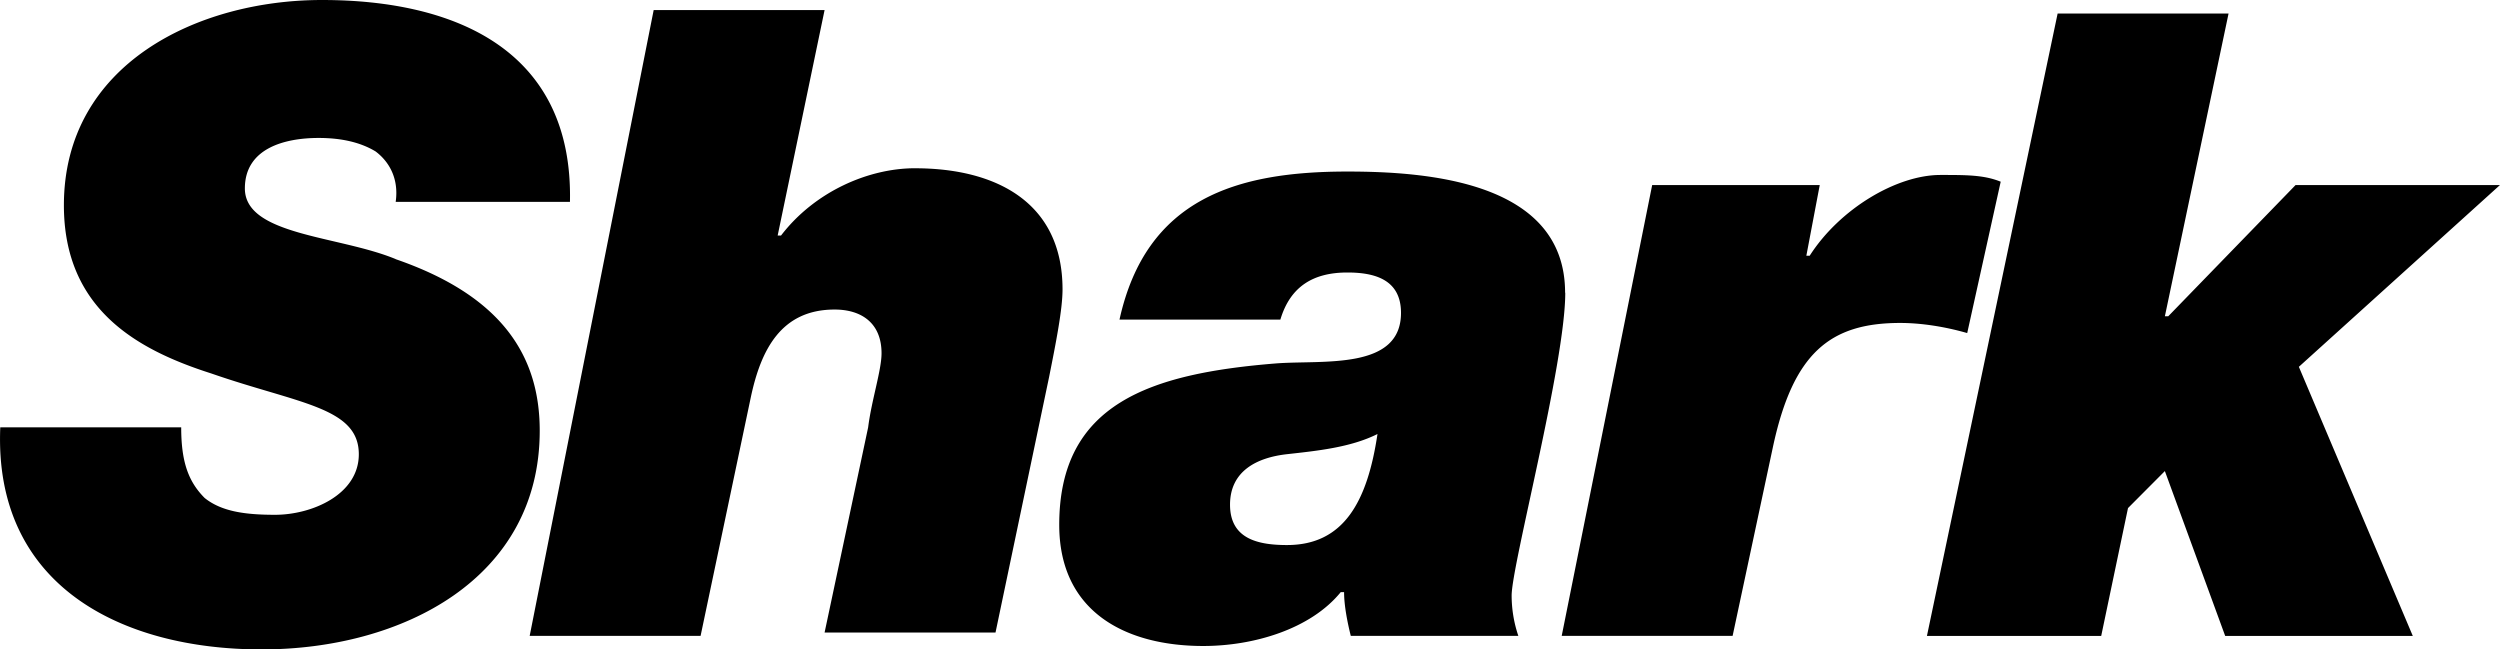 <svg width="154" height="40" fill="none" xmlns="http://www.w3.org/2000/svg"><g clip-path="url(#clip0_3074_1020)"><path d="M24.374 15.96c-3.51-1.451-9.29-1.451-9.29-4.353 0-2.487 2.477-3.109 4.542-3.109 1.238 0 2.477.207 3.509.83.826.621 1.445 1.657 1.239 3.108h10.735C35.312 3.11 28.088 0 19.831 0 12.194 0 3.936 3.938 3.936 12.644c0 6.425 4.542 8.912 9.084 10.363 5.367 1.866 9.083 2.073 9.083 4.975 0 2.487-2.89 3.73-5.161 3.73-1.858 0-3.303-.207-4.335-1.036-1.033-1.036-1.445-2.28-1.445-4.352H.017c-.413 9.741 7.432 13.68 16.1 13.68 8.666 0 17.13-4.353 17.13-13.47 0-4.56-2.27-8.29-8.877-10.57l.004-.004zm31.994-5.596c-2.89 0-6.193 1.45-8.257 4.145h-.207L50.794.622H40.266L32.628 39.17h10.528l3.097-14.713c.62-2.902 1.858-5.389 5.16-5.389 1.652 0 2.89.83 2.89 2.695 0 1.036-.618 2.901-.825 4.56l-2.684 12.643h10.529l3.303-15.75c.413-2.072.826-4.144.826-5.388 0-5.39-4.13-7.462-9.084-7.462v-.003zm40.042 7.665c0-6.84-8.463-7.462-13.415-7.462-6.812 0-12.386 1.659-14.034 9.12h9.91c.618-2.072 2.064-2.901 4.128-2.901 1.651 0 3.303.414 3.303 2.487 0 3.523-4.748 2.902-7.638 3.109-7.845.622-13.415 2.487-13.415 9.949 0 5.389 4.128 7.462 8.876 7.462 3.097 0 6.606-1.037 8.464-3.317h.207c0 .83.206 1.866.413 2.695H93.53a7.76 7.76 0 0 1-.413-2.487c0-1.866 3.303-14.299 3.303-18.651l-.01-.004zM79.28 33.575c-1.858 0-3.51-.415-3.51-2.488 0-2.072 1.652-2.901 3.51-3.109 1.858-.207 3.922-.414 5.573-1.243-.619 4.145-2.064 6.84-5.573 6.84zm43.964-22.382c-1.032-.415-2.064-.415-3.716-.415-2.683 0-6.193 2.073-8.051 4.975h-.206l.825-4.353h-10.322l-5.573 27.77h10.528l2.477-11.606c1.239-5.804 3.51-7.67 7.845-7.67 1.239 0 2.684.208 4.129.623l2.064-9.328v.004zM154 11.4h-12.593l-7.844 8.083h-.207l3.923-18.65H126.75l-8.051 38.341h10.735l1.651-7.876 2.271-2.28 3.716 10.156h11.557l-7.019-16.578 12.383-11.193.007-.003z" fill="#000"/></g><defs><clipPath id="clip0_3074_1020"><path fill="#fff" d="M0 0H154V40H0z"/></clipPath></defs></svg>